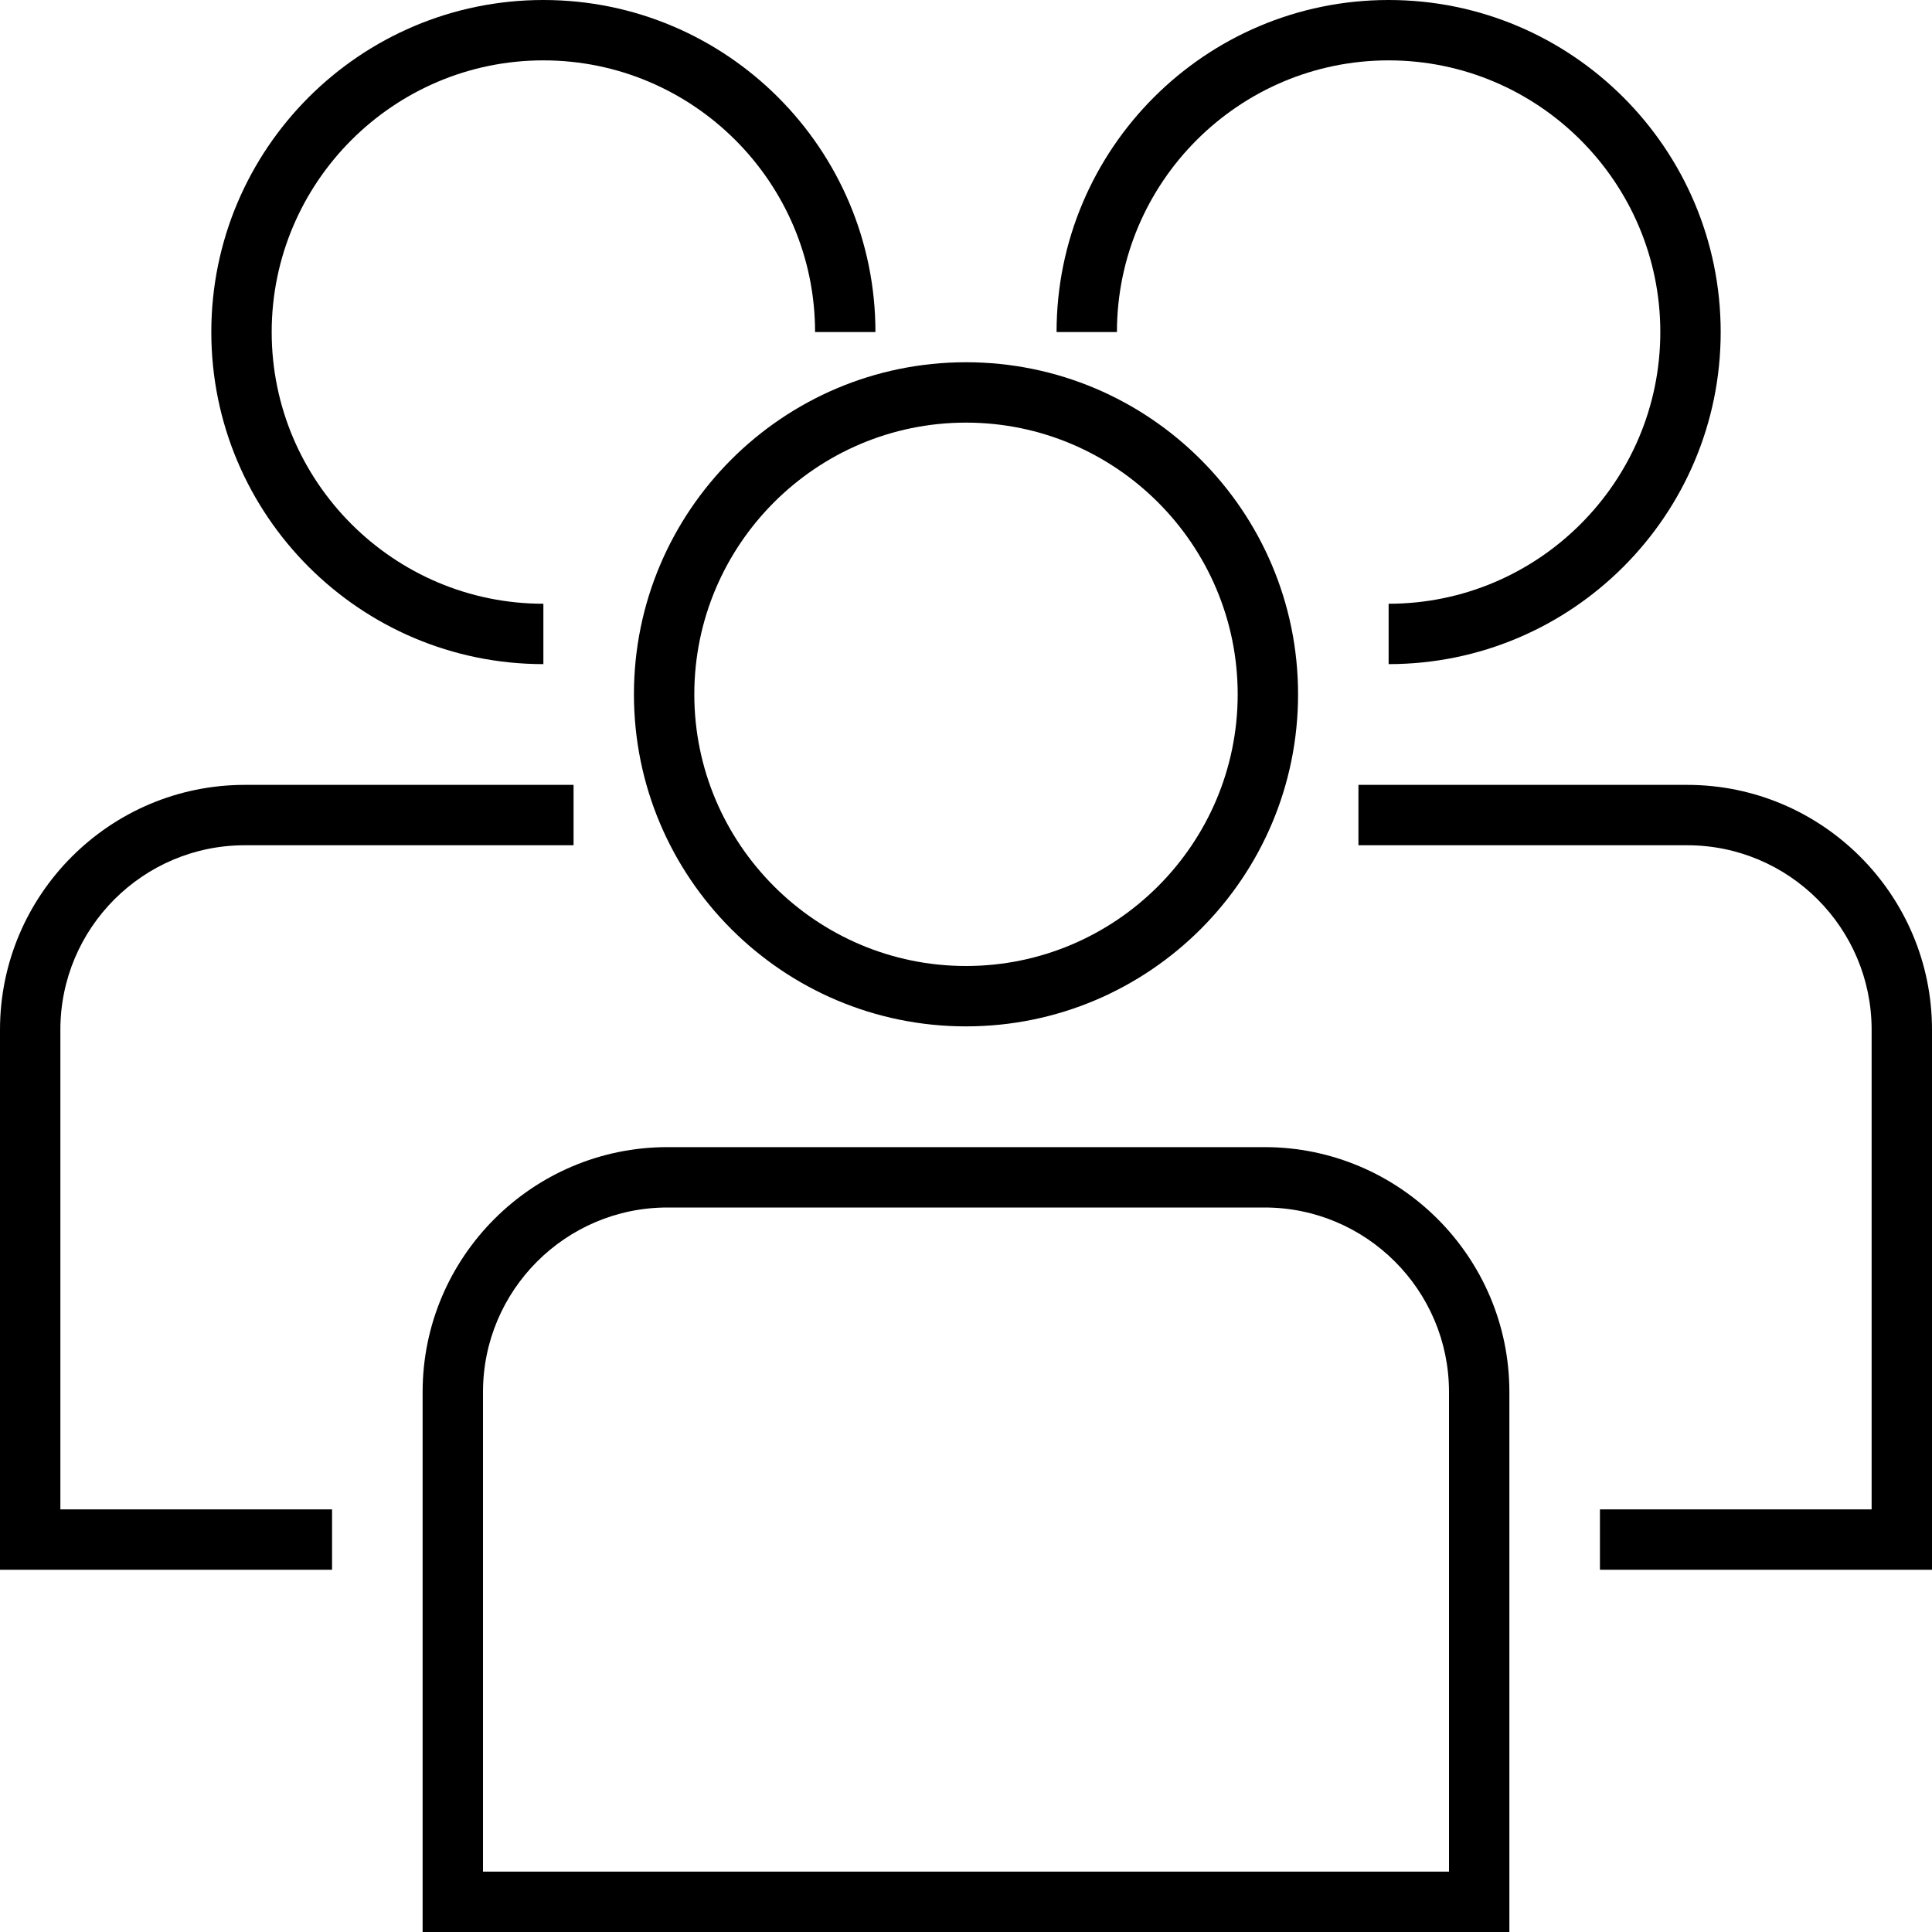 <svg width="64" height="64" viewBox="0 0 64 64" fill="none" xmlns="http://www.w3.org/2000/svg">
<g clip-path="url(#clip0_2047_195)">
<path d="M32 34C25.93 34 21 29.07 21 23C21 16.93 25.93 12 32 12C38.07 12 43 16.93 43 23C43 29.07 38.07 34 32 34ZM32 14C27.04 14 23 18.04 23 23C23 27.96 27.04 32 32 32C36.96 32 41 27.96 41 23C41 18.04 36.96 14 32 14Z" fill="black"/>
<path d="M50 64H14V46.11C14 41.64 17.64 38 22.11 38H41.89C46.36 38 50 41.64 50 46.11V64ZM16 62H48V46.11C48 42.74 45.26 40 41.89 40H22.11C18.74 40 16 42.74 16 46.11V62Z" fill="black"/>
<path d="M18 22C11.93 22 7 17.07 7 11C7 4.93 11.93 0 18 0C24.07 0 29 4.93 29 11H27C27 6.04 22.96 2 18 2C13.04 2 9 6.04 9 11C9 15.96 13.04 20 18 20V22Z" fill="black"/>
<path d="M11 52H0V34.11C0 29.64 3.64 26 8.11 26H19V28H8.11C4.74 28 2 30.74 2 34.11V50H11V52Z" fill="black"/>
<path d="M46 22V20C50.96 20 55 15.96 55 11C55 6.04 50.96 2 46 2C41.04 2 37 6.04 37 11H35C35 4.93 39.93 0 46 0C52.07 0 57 4.93 57 11C57 17.07 52.07 22 46 22Z" fill="black"/>
<path d="M64 52H53V50H62V34.11C62 30.74 59.26 28 55.89 28H45V26H55.89C60.36 26 64 29.64 64 34.11V52Z" fill="black"/>
</g>
<defs>
<clipPath id="clip0_2047_195">
<rect width="64" height="64" fill="white"/>
</clipPath>
</defs>
</svg>
